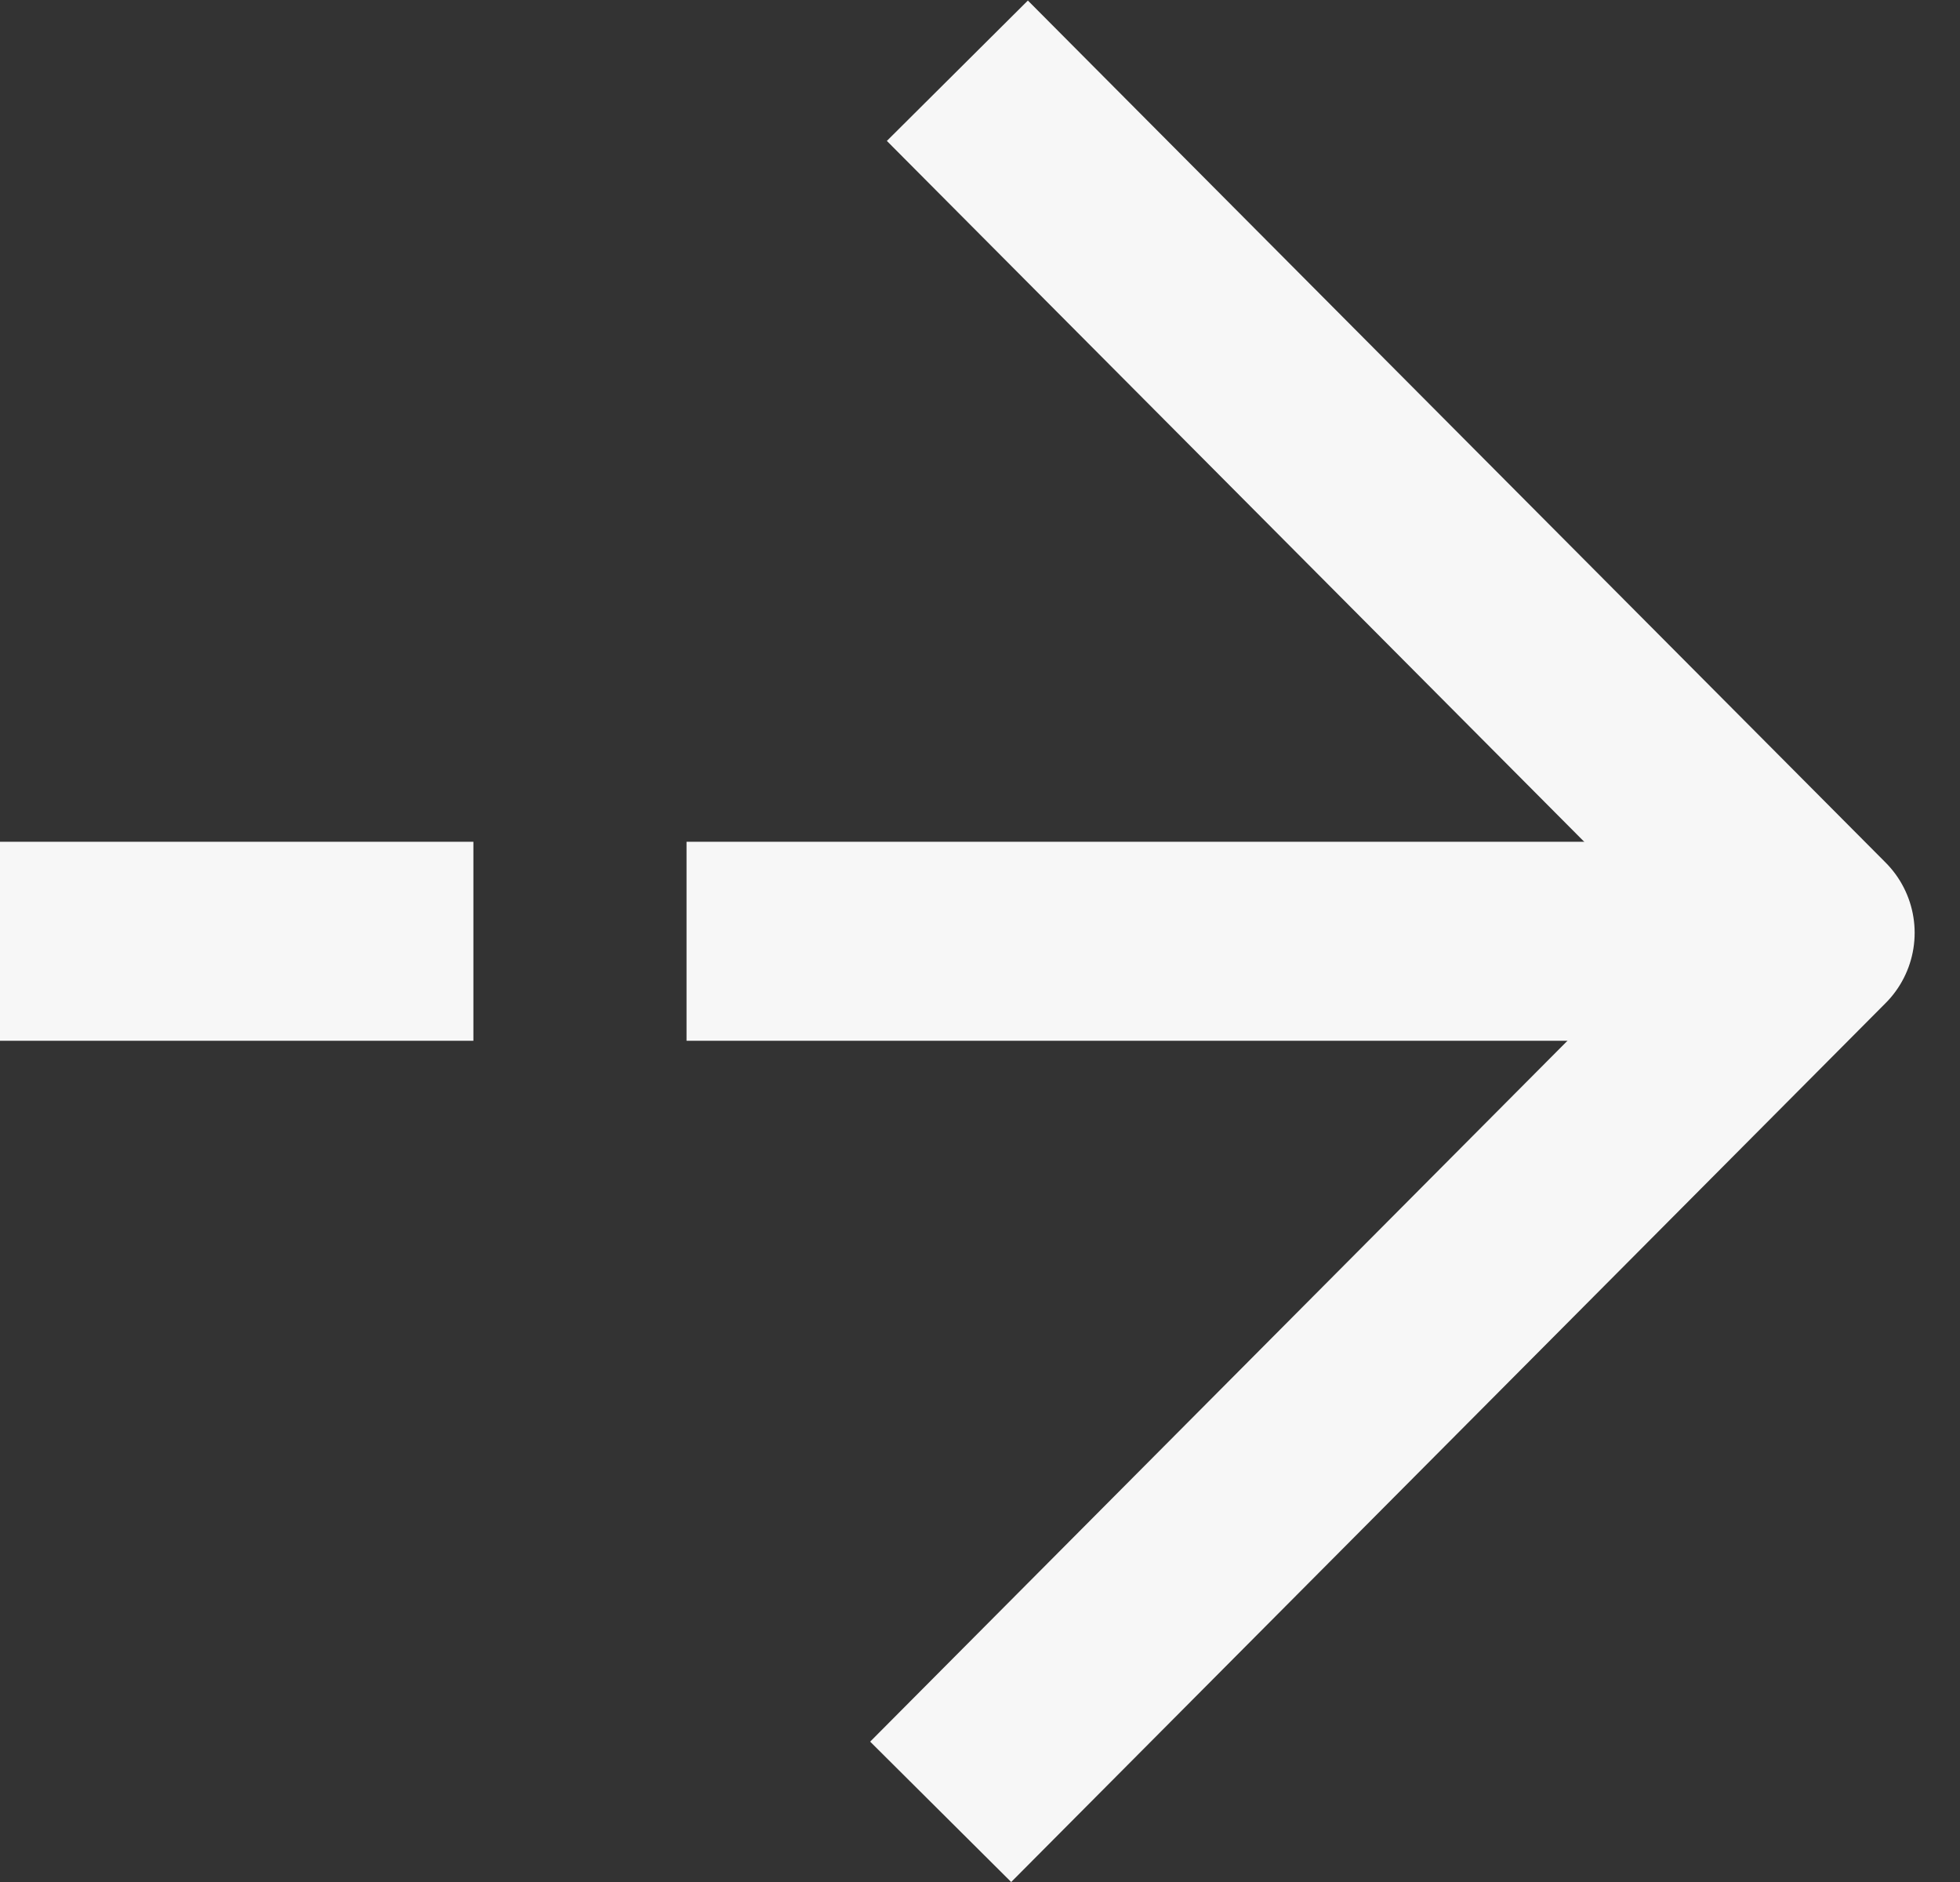 <svg xmlns="http://www.w3.org/2000/svg" width="14.777" height="14.188" viewBox="0 0 14.777 14.188">
  <rect x="0" y="0" width="14.777" height="14.188" fill="#333333" stroke="none"/>
  <g id="Group_11" data-name="Group 11" transform="translate(-994.524 -4433.856)">
    <path id="Path_145" data-name="Path 145" d="M0,0,.023,9.347l9.168.022" transform="translate(1001.616 4447.513) rotate(-135)" fill="none" stroke="#f7f7f7" stroke-linejoin="round" stroke-width="1.5"/>
    <line id="Line_17" data-name="Line 17" x2="8.541" transform="translate(999.7 4440.951)" fill="none" stroke="#f7f7f7" stroke-width="1.5"/>
    <line id="Line_6" data-name="Line 6" x2="3.569" transform="translate(994.524 4440.951)" fill="none" stroke="#f7f7f7" stroke-width="1.5"/>
  </g>
</svg>
